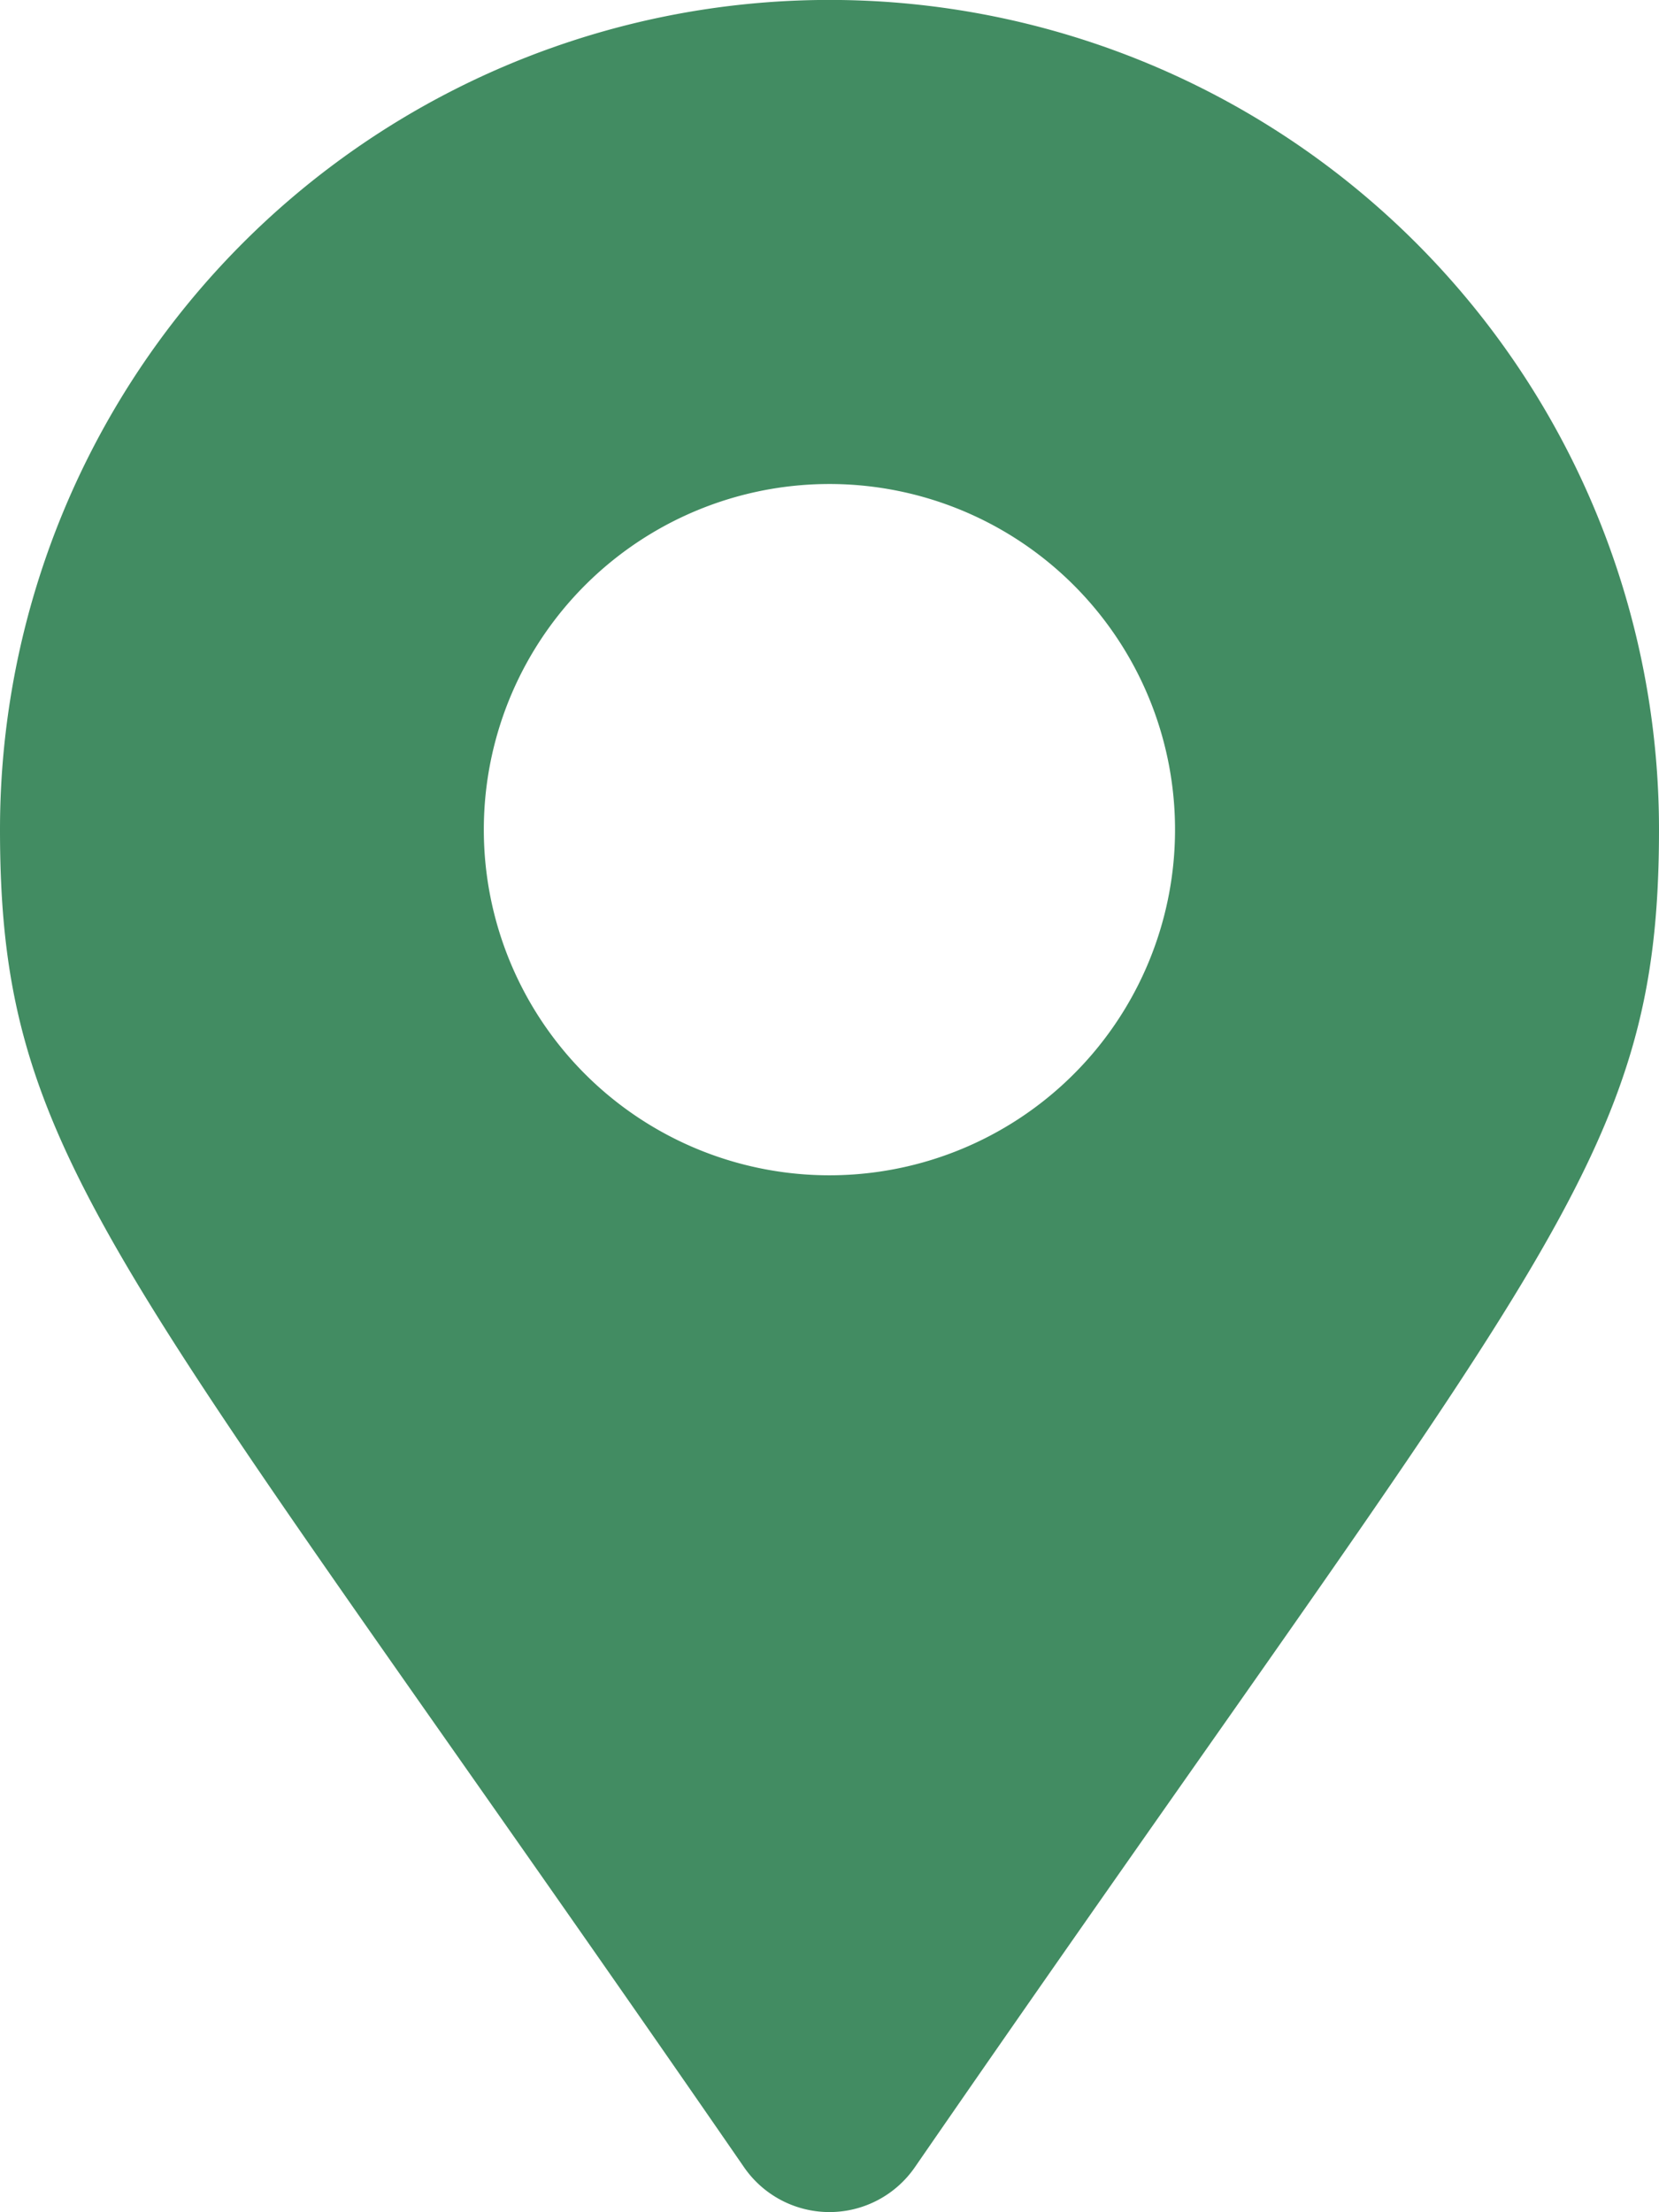 <svg xmlns="http://www.w3.org/2000/svg" width="11.751" height="15.668" viewBox="0 0 11.751 15.668">
  <path id="Icon-marqueur-map" d="M5.272,15.352C.825,8.906,0,8.244,0,5.875a5.875,5.875,0,0,1,11.751,0c0,2.369-.825,3.03-5.272,9.476A.735.735,0,0,1,5.272,15.352Zm.6-7.028A2.448,2.448,0,1,0,3.427,5.875,2.448,2.448,0,0,0,5.875,8.324Z" fill="#428c62"/>
</svg>
